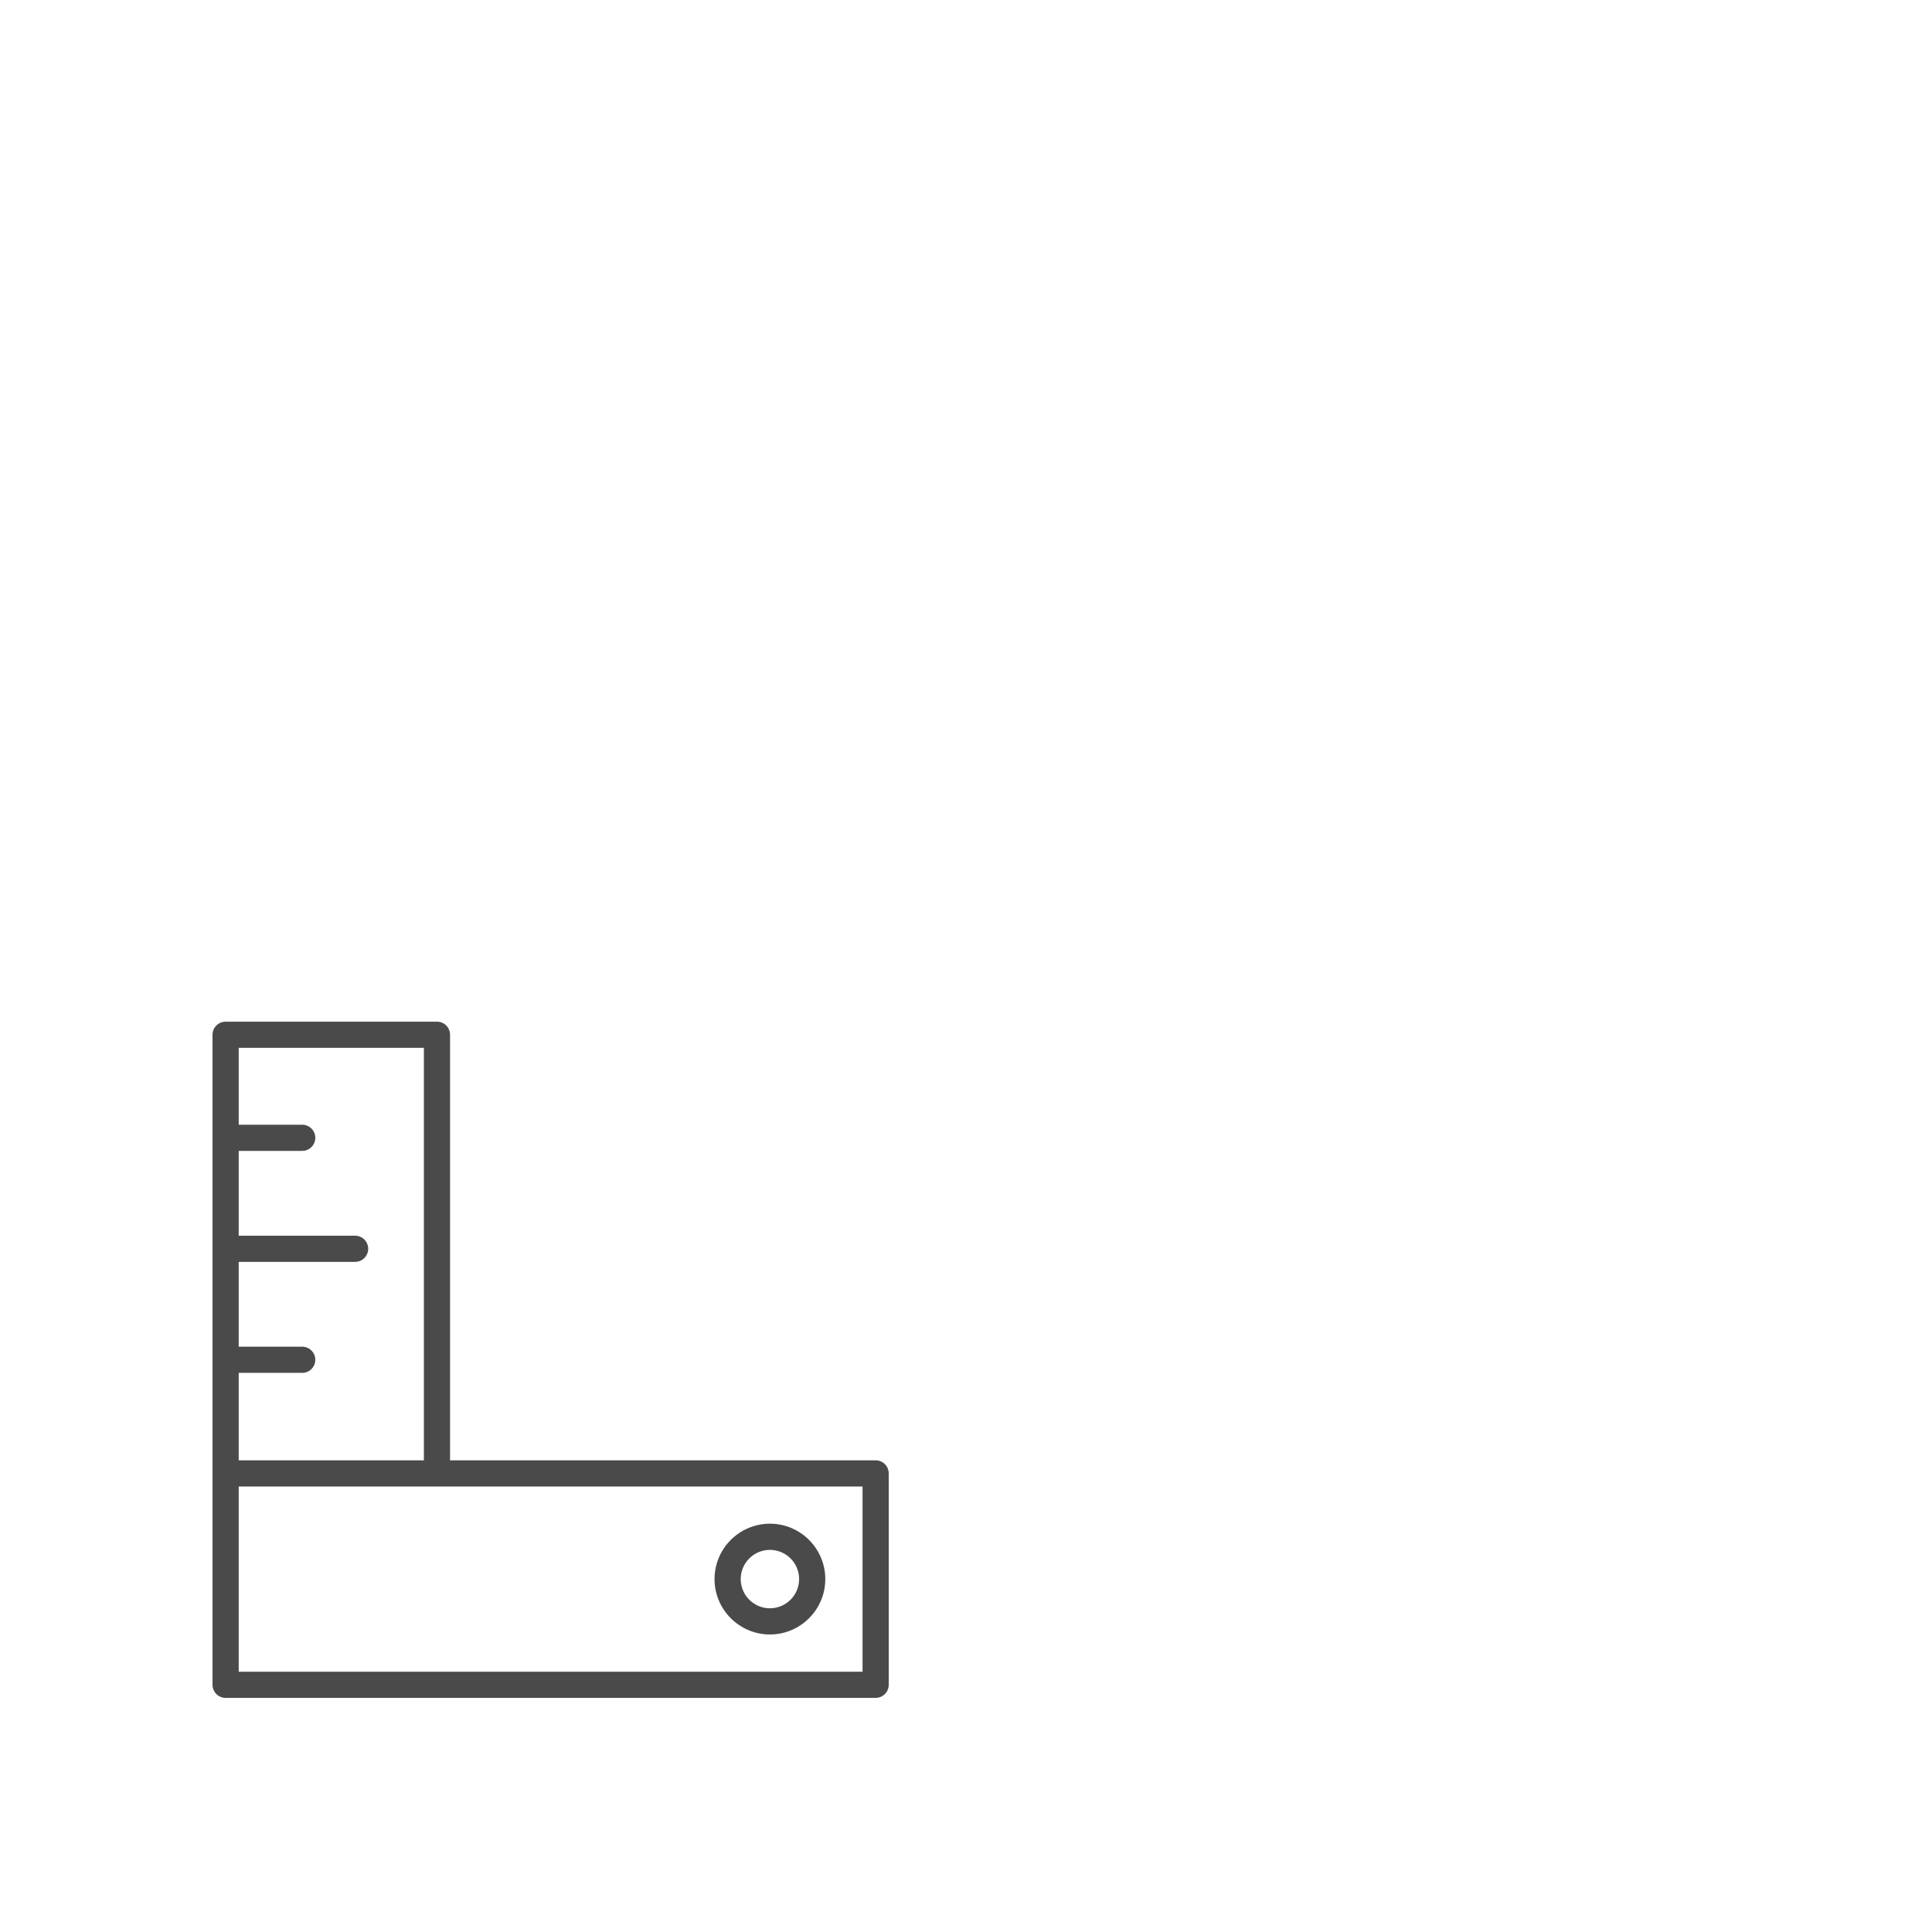 <?xml version="1.0" encoding="UTF-8"?> <svg xmlns="http://www.w3.org/2000/svg" viewBox="0 0 100.00 100.00" data-guides="{&quot;vertical&quot;:[],&quot;horizontal&quot;:[]}"><defs></defs><path fill="#4b4a4a" stroke="#4b4a4a" fill-opacity="1" stroke-width="0" stroke-opacity="1" color="rgb(51, 51, 51)" fill-rule="evenodd" id="tSvg1eda00823c" title="Path 13" d="M45.323 75.586C37.98 75.586 30.638 75.586 23.295 75.586C23.295 68.243 23.295 60.901 23.295 53.559C23.295 53.185 22.992 52.882 22.618 52.882C18.971 52.882 15.324 52.882 11.677 52.882C11.303 52.882 11 53.185 11 53.559C11 64.774 11 75.989 11 87.204C11 87.578 11.303 87.882 11.677 87.882C22.892 87.882 34.108 87.882 45.323 87.882C45.697 87.882 46 87.578 46 87.204C46 83.557 46 79.91 46 76.263C46 75.889 45.697 75.586 45.323 75.586ZM21.94 54.236C21.94 61.353 21.94 68.469 21.94 75.586C18.745 75.586 15.55 75.586 12.355 75.586C12.355 74.077 12.355 72.568 12.355 71.059C13.451 71.059 14.546 71.059 15.642 71.059C16.164 71.059 16.489 70.494 16.229 70.043C16.108 69.833 15.884 69.704 15.642 69.704C14.546 69.704 13.451 69.704 12.355 69.704C12.355 68.241 12.355 66.778 12.355 65.314C14.363 65.314 16.372 65.314 18.38 65.314C18.902 65.314 19.228 64.75 18.967 64.298C18.846 64.089 18.622 63.959 18.38 63.959C16.372 63.959 14.363 63.959 12.355 63.959C12.355 62.496 12.355 61.033 12.355 59.57C13.451 59.57 14.546 59.57 15.642 59.57C16.164 59.57 16.489 59.005 16.229 58.554C16.108 58.344 15.884 58.215 15.642 58.215C14.546 58.215 13.451 58.215 12.355 58.215C12.355 56.889 12.355 55.562 12.355 54.236C15.55 54.236 18.745 54.236 21.94 54.236ZM44.645 86.527C33.882 86.527 23.118 86.527 12.355 86.527C12.355 83.331 12.355 80.136 12.355 76.941C23.118 76.941 33.882 76.941 44.645 76.941C44.645 80.136 44.645 83.331 44.645 86.527Z" style=""></path><path fill="#4b4a4a" stroke="#4b4a4a" fill-opacity="1" stroke-width="0" stroke-opacity="1" color="rgb(51, 51, 51)" fill-rule="evenodd" id="tSvg9d77e3243f" title="Path 14" d="M39.851 84.6C41.431 84.6 42.717 83.313 42.717 81.733C42.717 80.152 41.431 78.866 39.851 78.866C38.268 78.868 36.986 80.15 36.984 81.733C36.984 83.313 38.27 84.6 39.851 84.6ZM39.851 80.221C40.685 80.222 41.362 80.898 41.362 81.733C41.361 82.567 40.685 83.243 39.851 83.245C39.016 83.244 38.34 82.567 38.339 81.733C38.34 80.898 39.016 80.222 39.851 80.221Z" style=""></path></svg> 